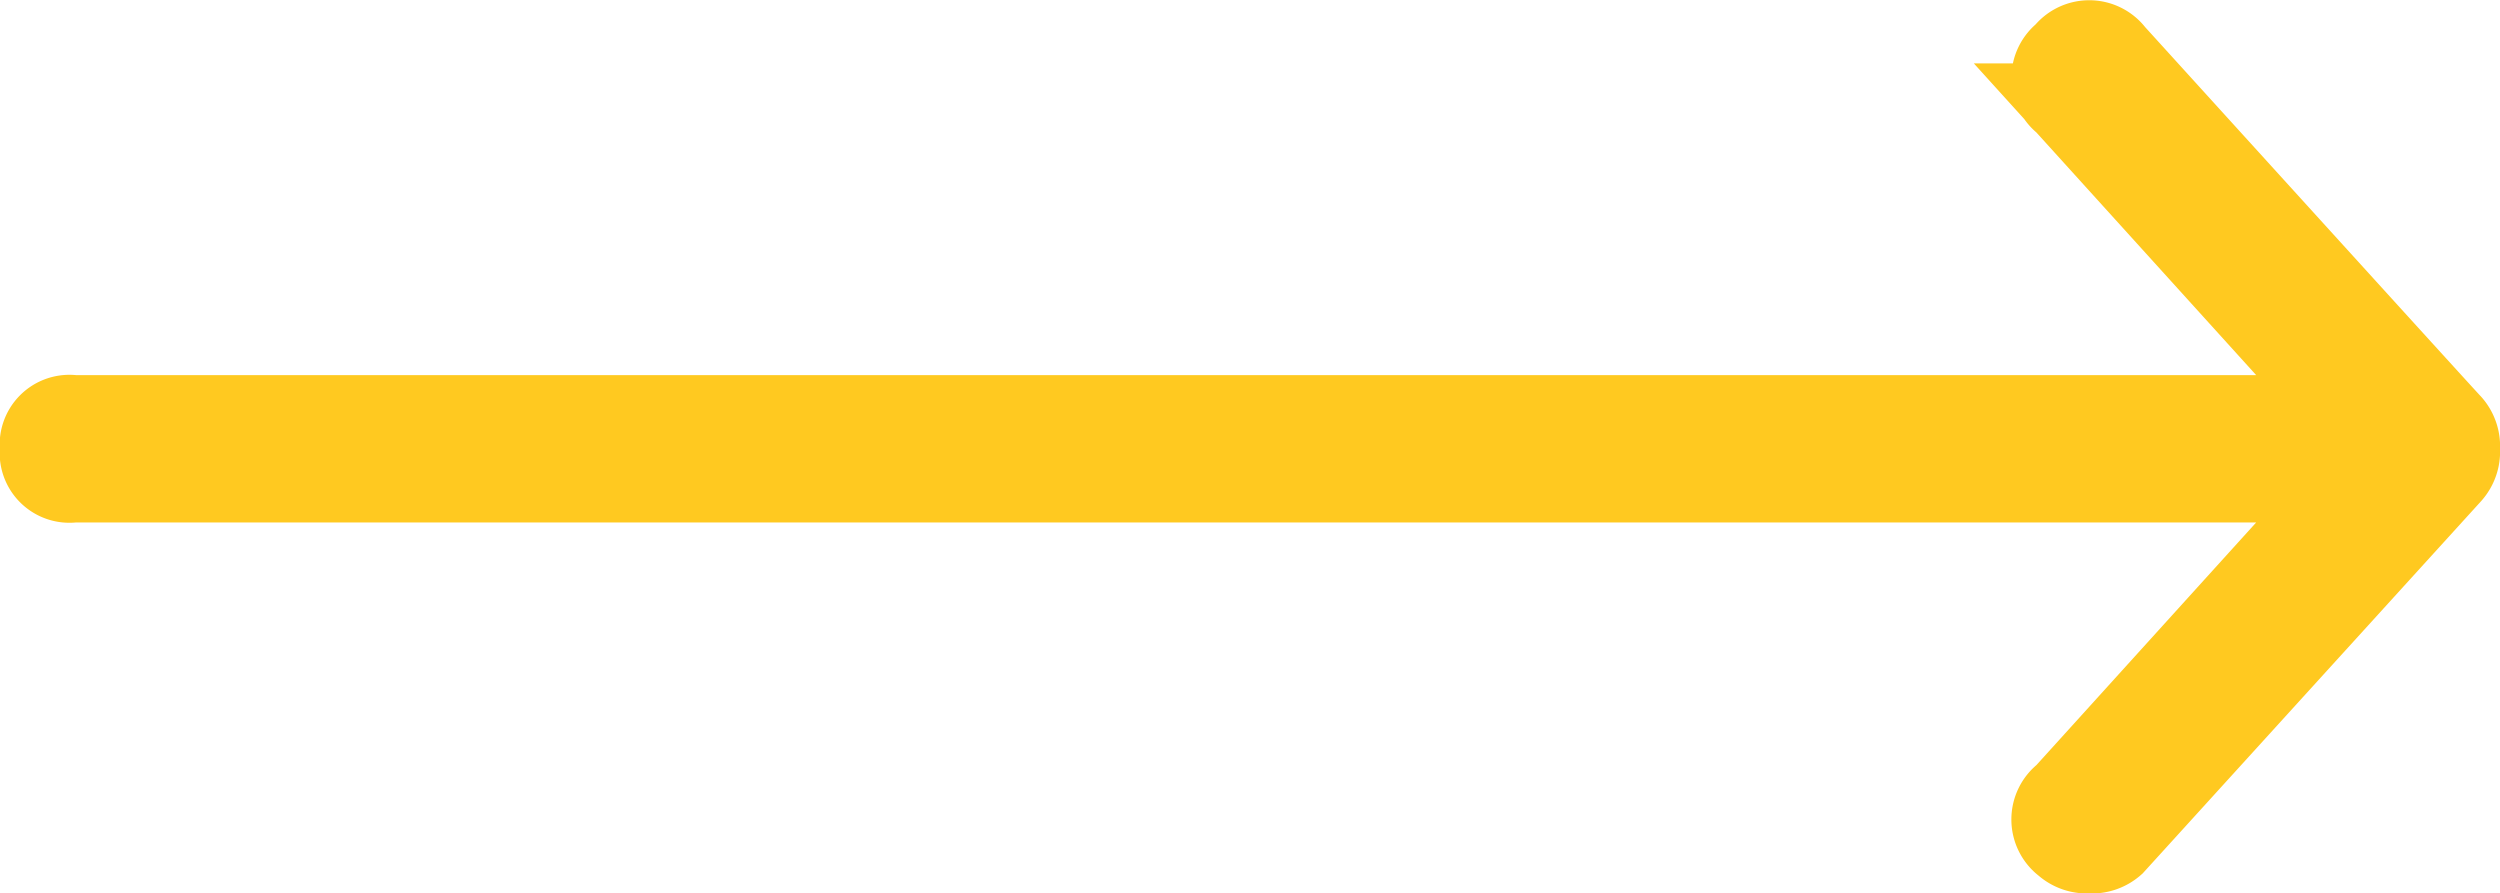 <svg xmlns="http://www.w3.org/2000/svg" width="62.563" height="22.351" viewBox="0 0 62.563 22.351"><path id="Path_97" data-name="Path 97" d="M105.588-18.469a.791.791,0,0,1,0-1.265l7.065-7.8H55.78a.746.746,0,0,1-.844-.844.746.746,0,0,1,.844-.844h56.873l-7.065-7.8a.791.791,0,0,1,0-1.265.791.791,0,0,1,1.265,0q8.33,9.174,8.436,9.279a.859.859,0,0,1,.211.633.859.859,0,0,1-.211.633l-8.436,9.279a.859.859,0,0,1-.633.211A.859.859,0,0,1,105.588-18.469Z" transform="translate(-53.937 39.609)" fill="#ffc920" stroke="#ffc920" stroke-width="2"></path></svg>